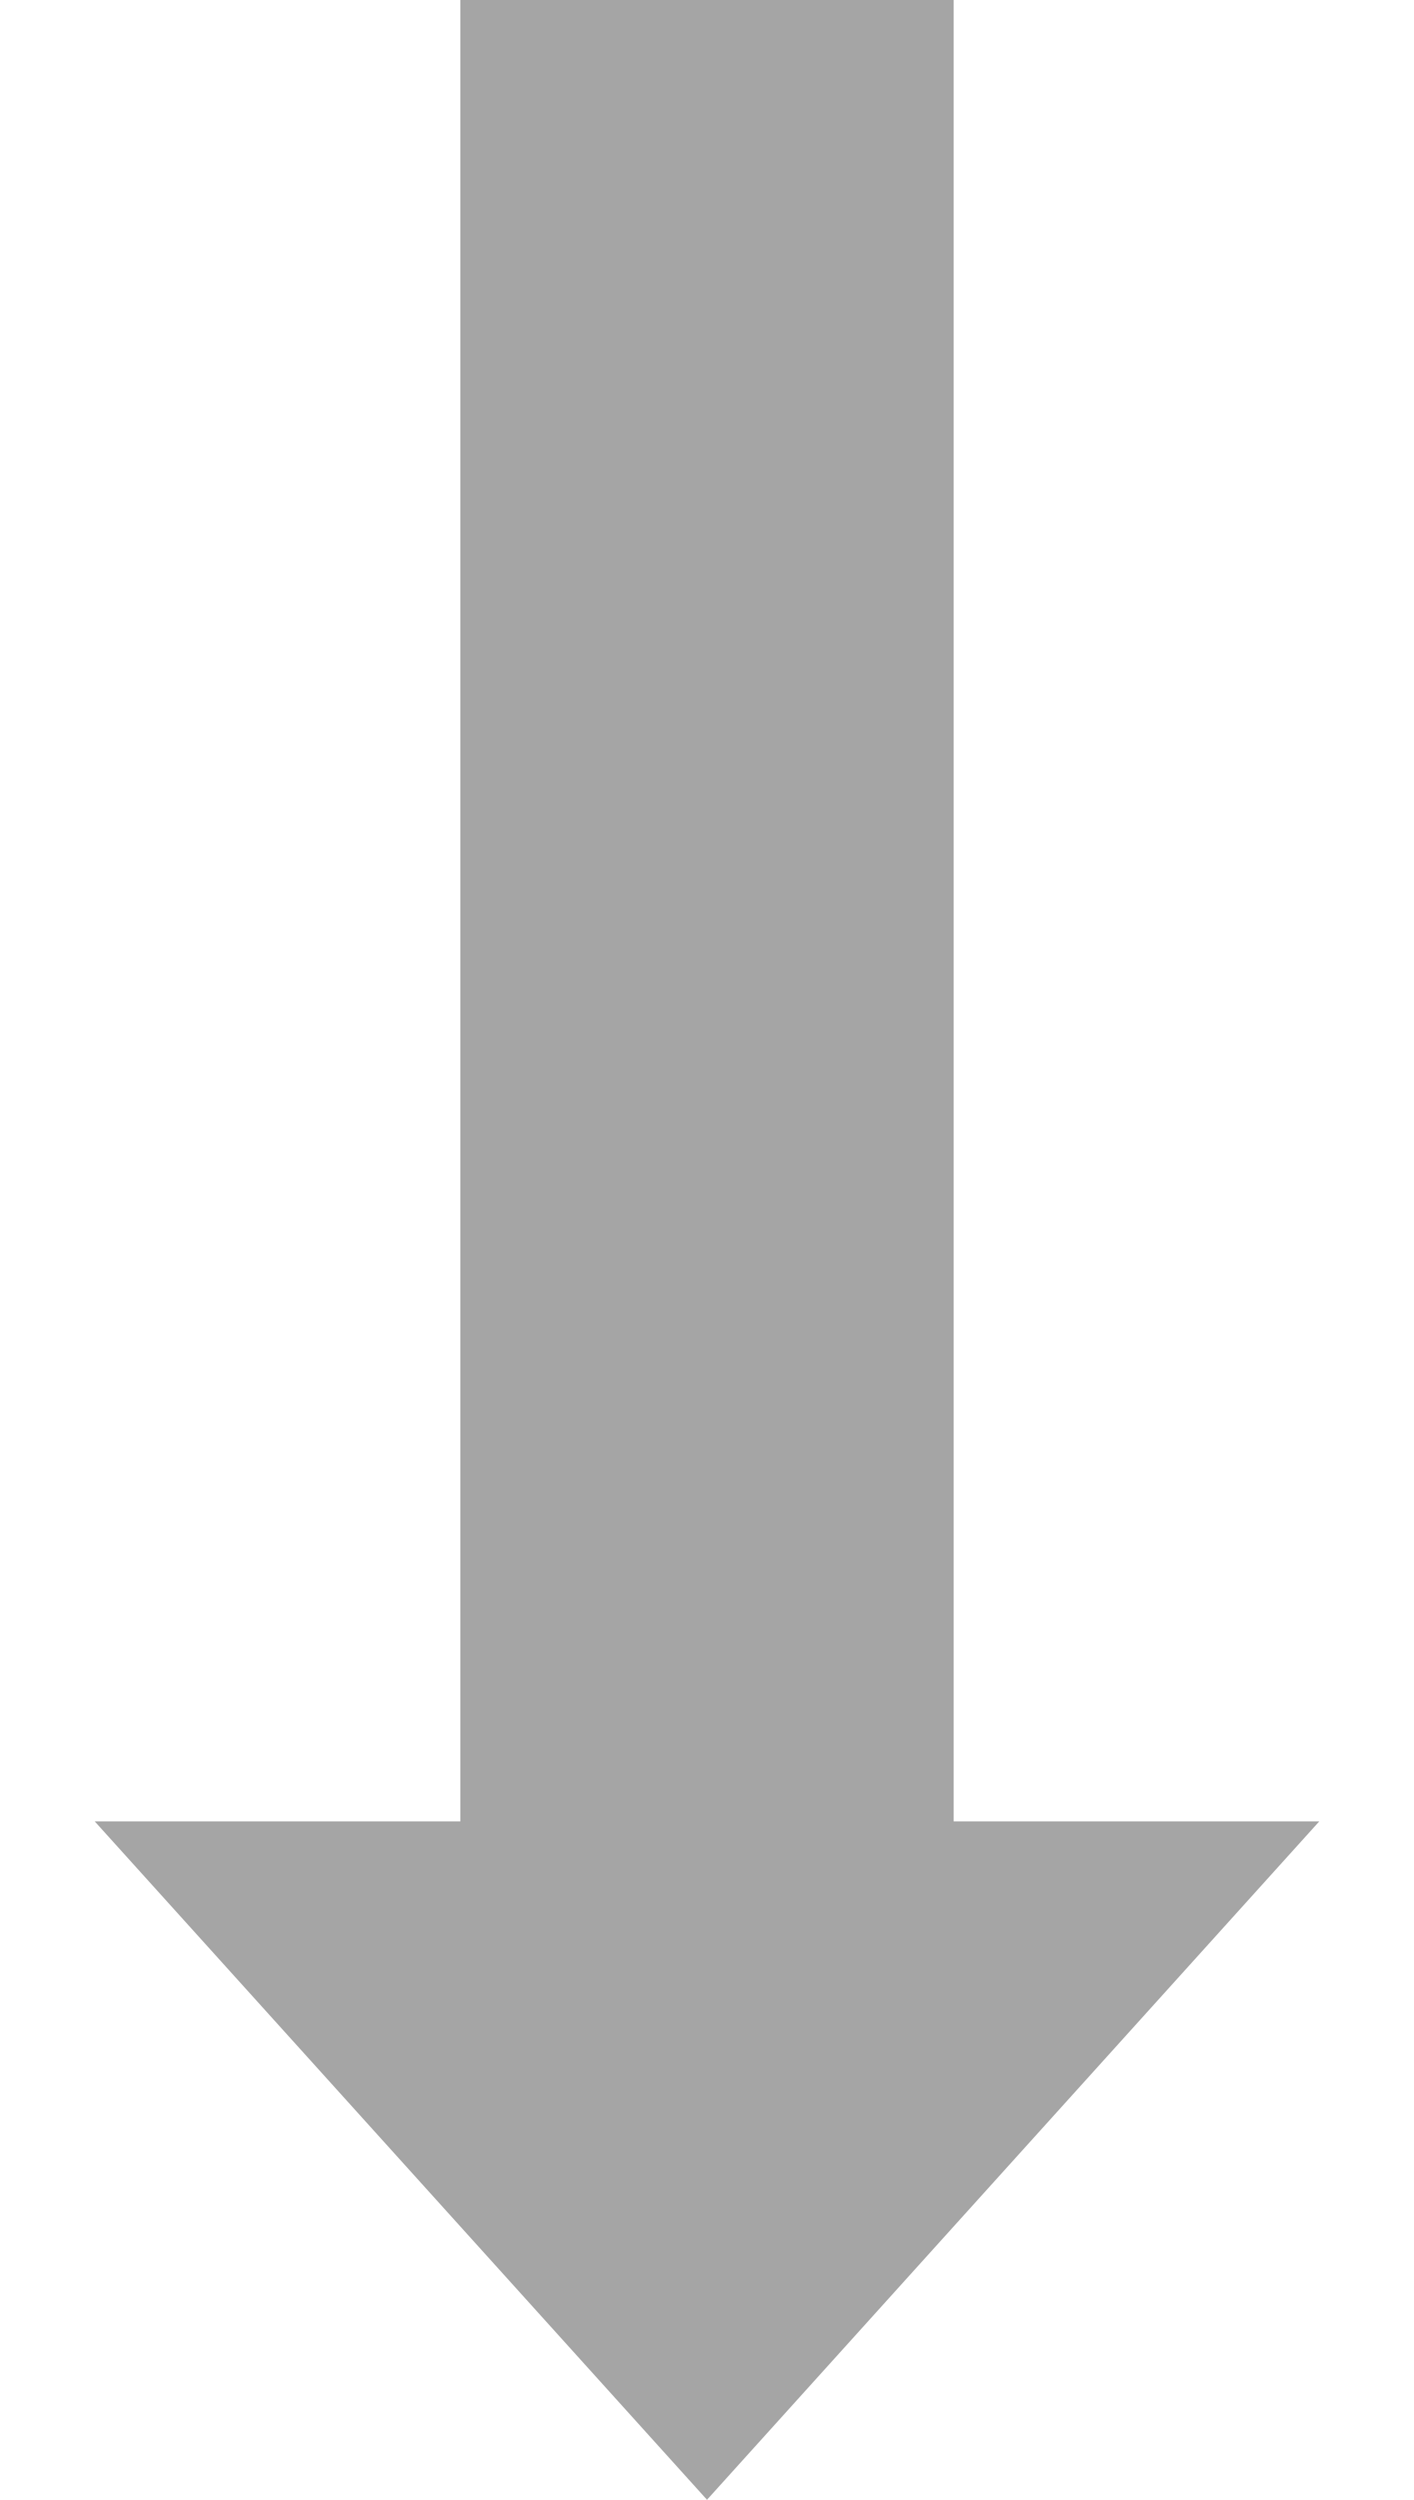 <svg xmlns="http://www.w3.org/2000/svg" width="86" height="152" viewBox="0 0 86 152" fill="none"><g clip-path="url(#clip0_4383_9934)"><rect x="28" width="30" height="111" fill="#A5A5A5"></rect><path d="M43 152L80.239 110.75H5.761L43 152Z" fill="#A5A5A5"></path></g><defs><clipPath id="clip0_4383_9934"><rect width="86" height="152" fill="white"></rect></clipPath></defs></svg>